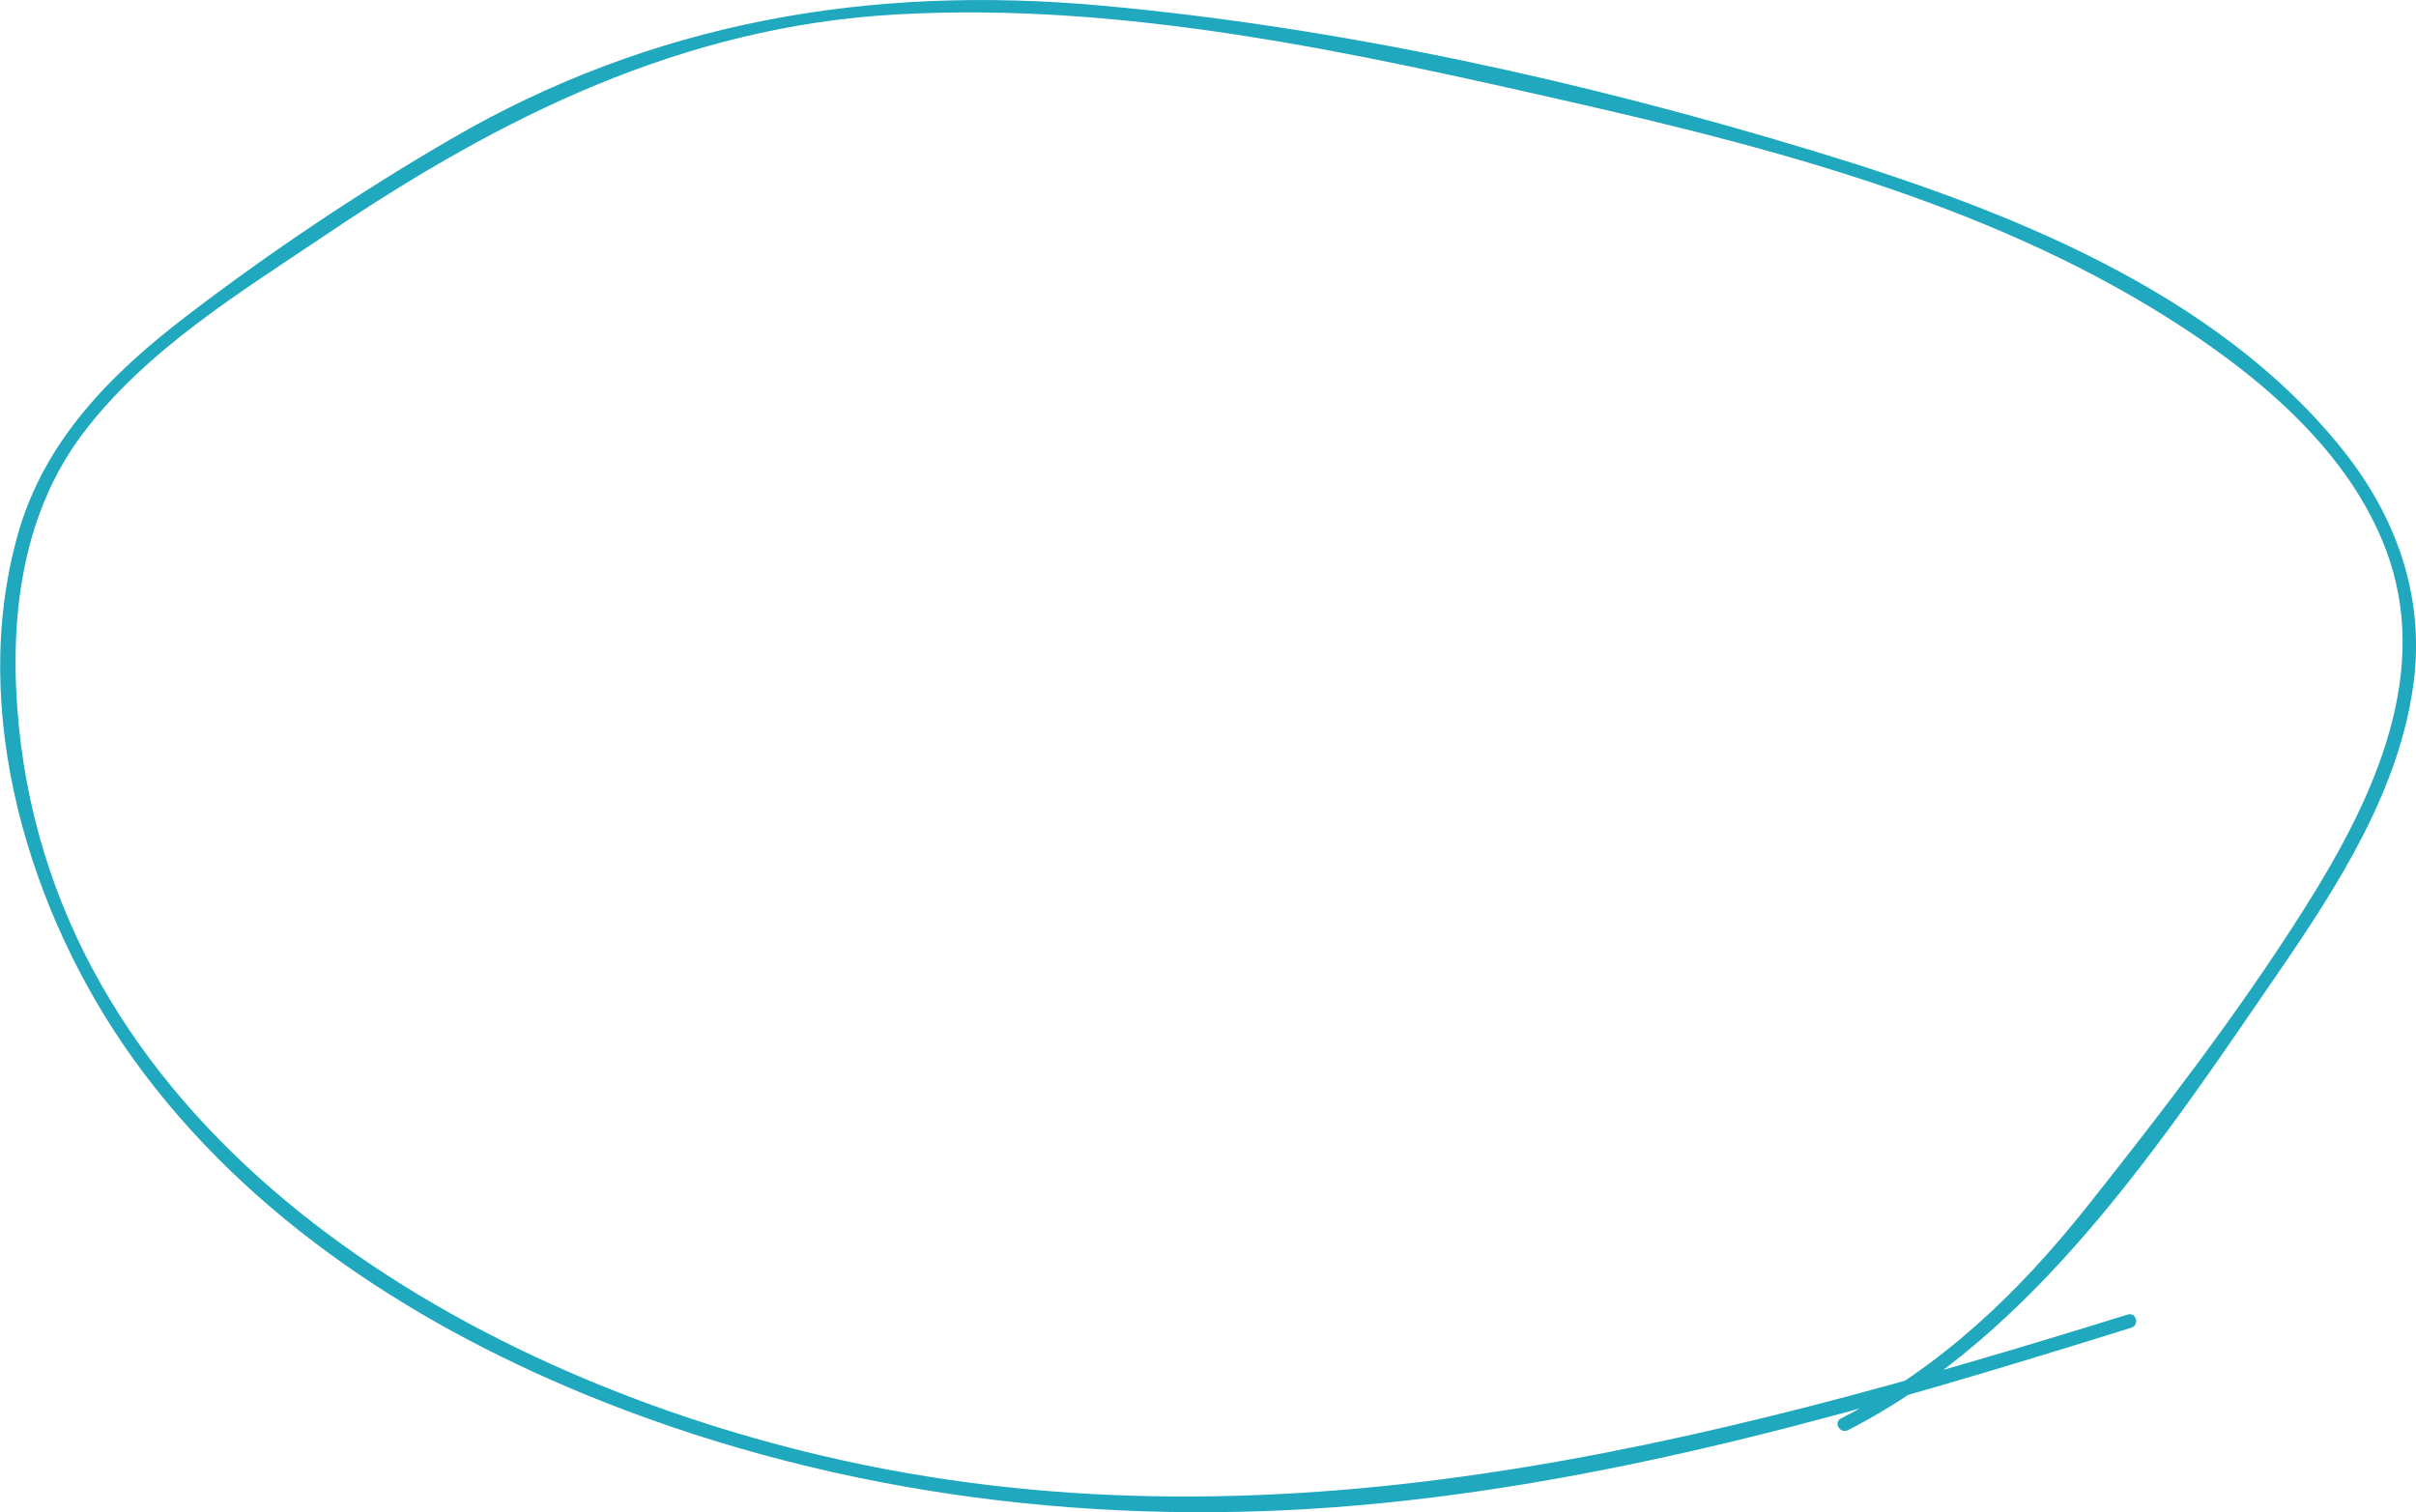 <?xml version="1.0" encoding="UTF-8"?> <svg xmlns="http://www.w3.org/2000/svg" id="Capa_1" data-name="Capa 1" viewBox="0 0 265.71 166.36"><defs><style> .cls-1 { fill: #1fa8be; } </style></defs><path class="cls-1" d="M203.22,157.34c20.62-10.53,34.53-31.67,47.3-50.27,6.6-9.62,13.43-20.23,14.94-32.06,1.2-9.41-1.91-18.12-7.74-25.44-13.99-17.58-37.24-26.56-58.07-32.9C174.33,8.96,147.42,2.99,121.04.61c-25.46-2.3-49.33,1.8-71.52,14.73-10.01,5.83-19.84,12.4-29.03,19.44-8.26,6.32-15.59,13.66-18.5,23.92-5.55,19.51,1.22,41.9,12.74,57.89,12.71,17.63,31.61,29.69,51.58,37.6,26.35,10.43,55,13.88,83.16,11.4,29.09-2.55,57.18-10.89,84.94-19.53.92-.29.53-1.73-.4-1.45-46.62,14.5-94.66,26.99-143.44,15.57C50.5,150.81,6.46,124.8,2.06,79.74c-1.09-11.15.13-22.89,7.07-32.07,6.97-9.23,17.39-15.57,26.86-21.94C55.17,12.81,75.04,2.92,98.55,1.59c25.16-1.43,50.5,4.22,74.89,9.78,22.93,5.23,46.72,11.62,66.6,24.64,9.41,6.16,19.01,14.48,22.72,25.47,4.57,13.56-2.27,27.33-9.41,38.61-7.18,11.35-15.46,22.11-23.8,32.62-7.58,9.55-16.13,17.74-27.08,23.33-.86.44-.1,1.73.76,1.29"></path></svg> 